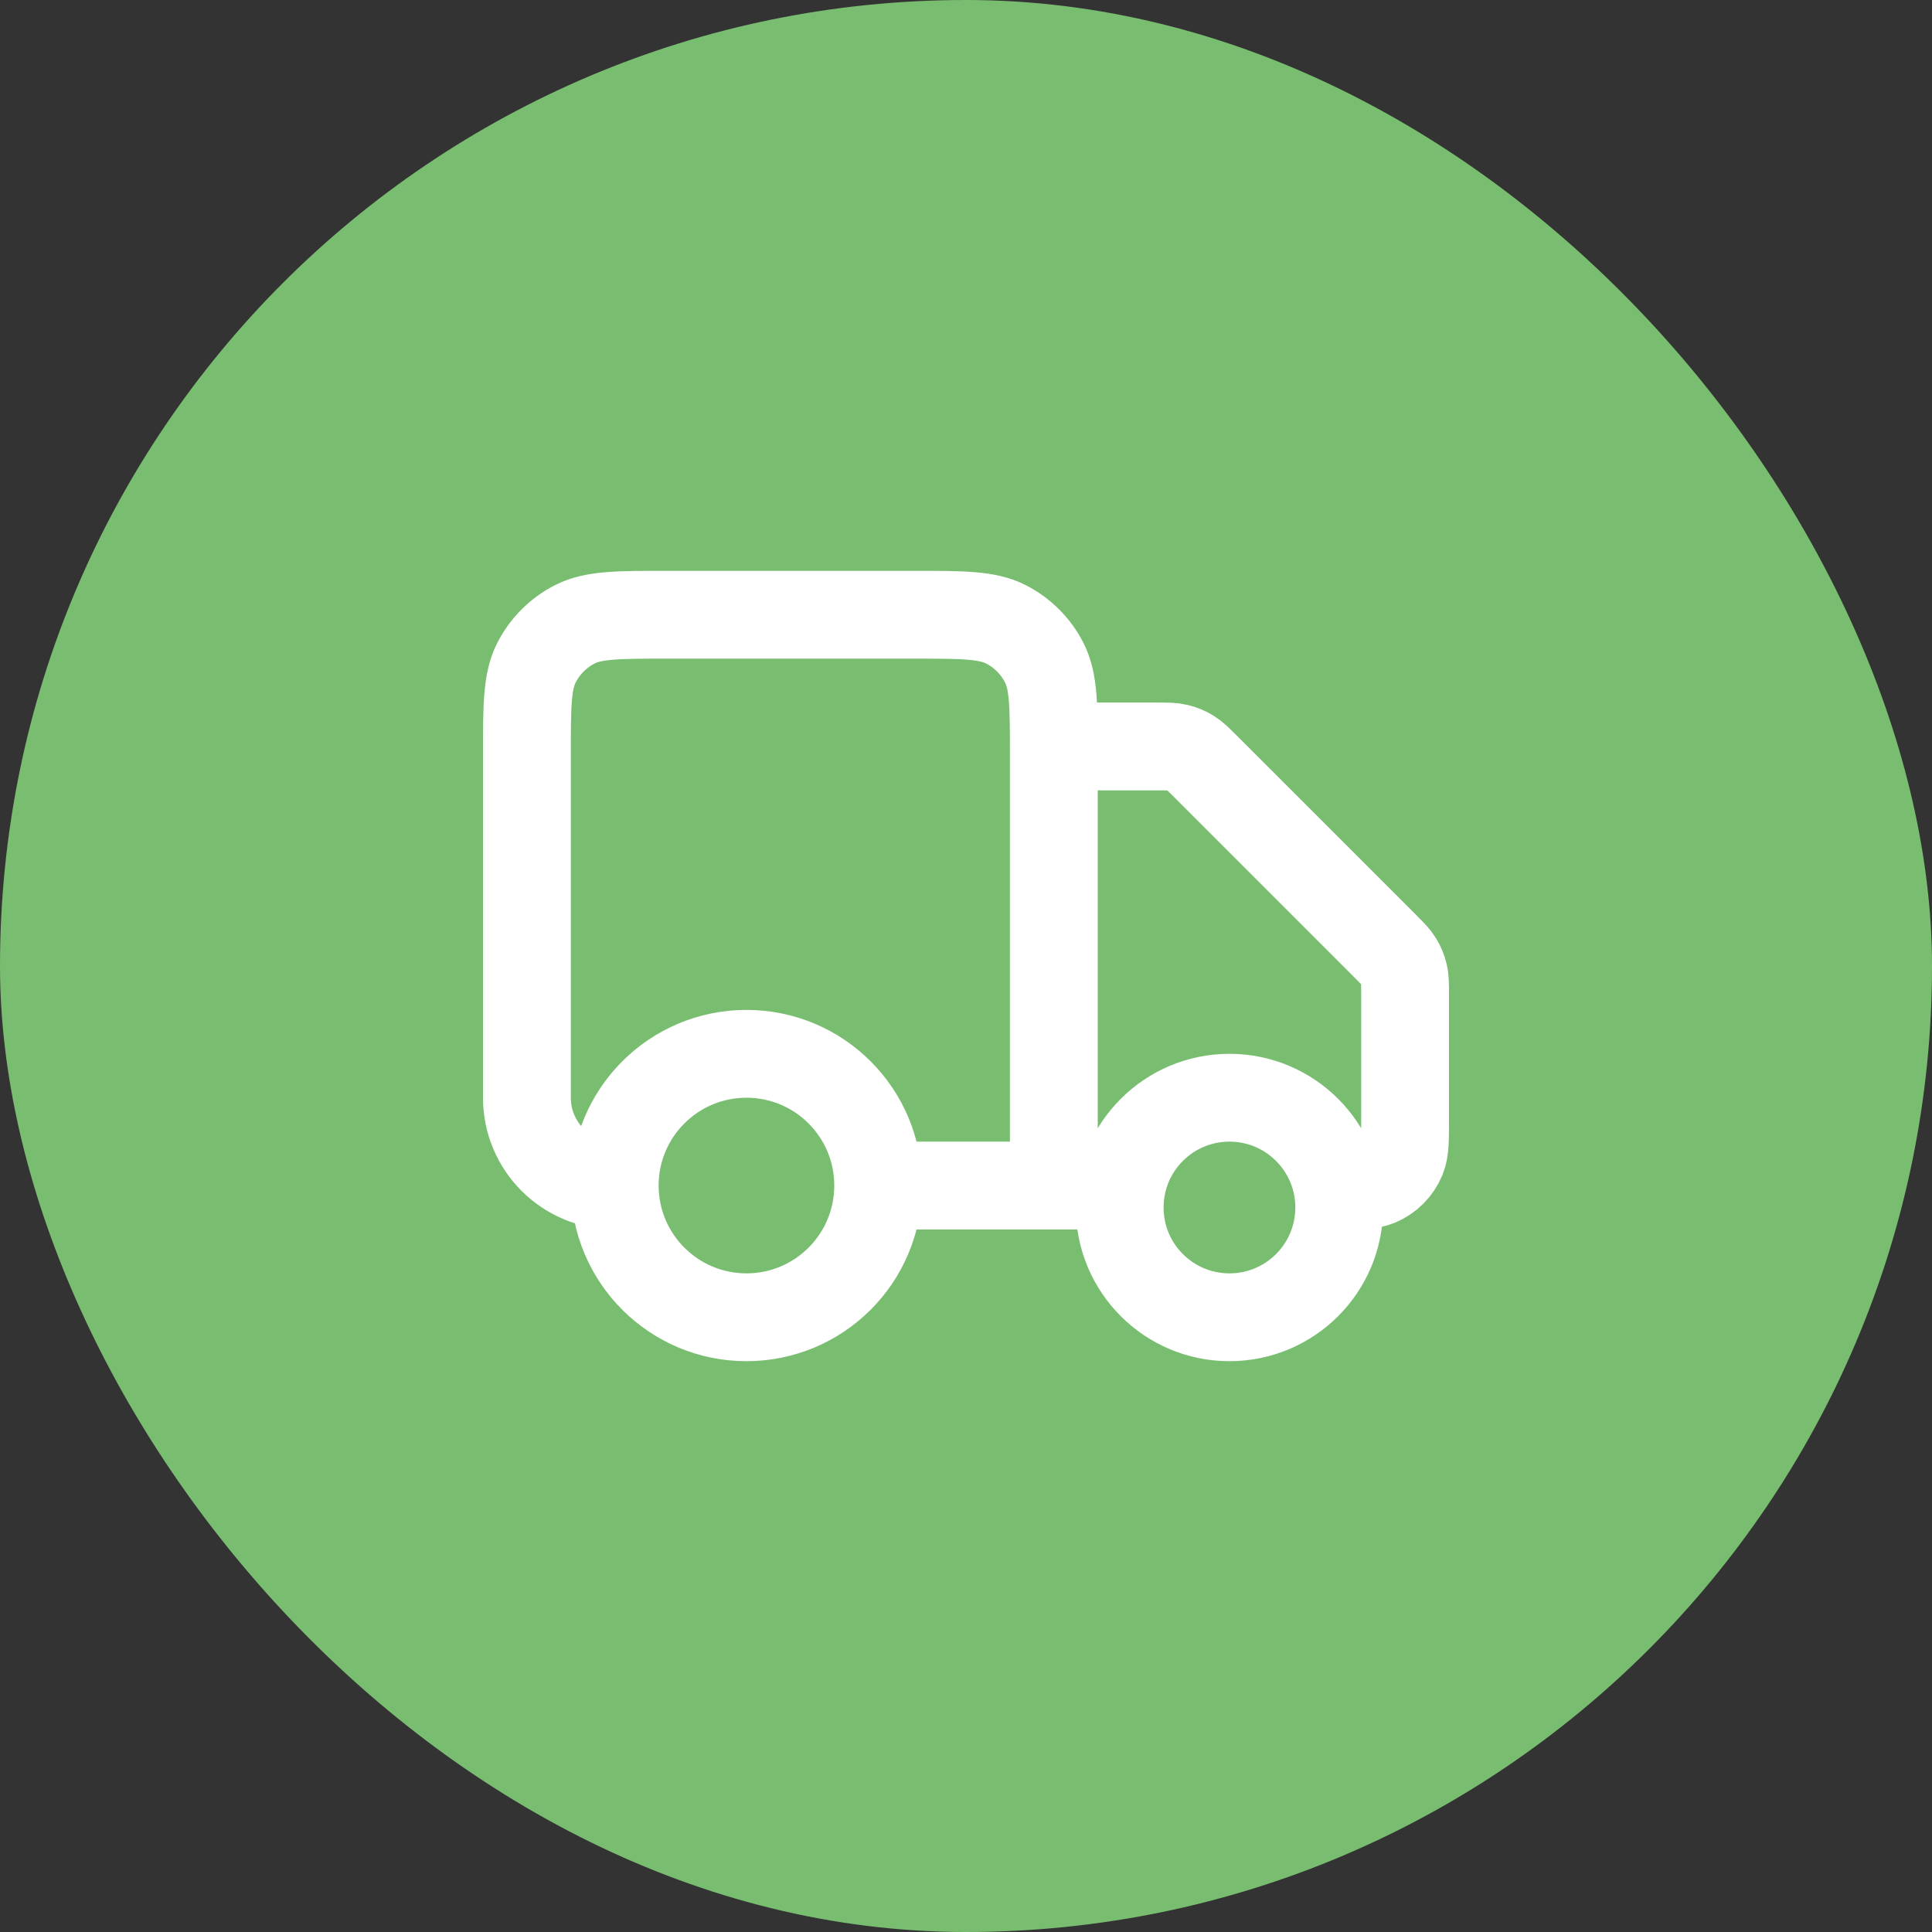 <svg width="44" height="44" viewBox="0 0 44 44" fill="none" xmlns="http://www.w3.org/2000/svg">
<rect x="0" y="0" width="44" height="44" fill="#333333" stroke="none"/>
<rect width="44" height="44" rx="22" fill="#79BE70"/>
<path d="M24 17H26.337C26.582 17 26.704 17 26.819 17.028C26.921 17.052 27.019 17.093 27.108 17.147C27.209 17.209 27.296 17.296 27.469 17.469L31.531 21.531C31.704 21.704 31.791 21.791 31.853 21.892C31.907 21.981 31.948 22.079 31.972 22.181C32 22.296 32 22.418 32 22.663V25.5C32 25.966 32 26.199 31.924 26.383C31.822 26.628 31.628 26.822 31.383 26.924C31.199 27 30.966 27 30.5 27M25.5 27H24M24 27V17.2C24 16.08 24 15.52 23.782 15.092C23.59 14.716 23.284 14.41 22.908 14.218C22.48 14 21.92 14 20.8 14H15.2C14.08 14 13.52 14 13.092 14.218C12.716 14.41 12.41 14.716 12.218 15.092C12 15.52 12 16.08 12 17.2V25C12 26.105 12.895 27 14 27M24 27H20M20 27C20 28.657 18.657 30 17 30C15.343 30 14 28.657 14 27M20 27C20 25.343 18.657 24 17 24C15.343 24 14 25.343 14 27M30.5 27.5C30.5 28.881 29.381 30 28 30C26.619 30 25.5 28.881 25.5 27.5C25.5 26.119 26.619 25 28 25C29.381 25 30.5 26.119 30.5 27.5Z" stroke="white" stroke-width="2" stroke-linecap="round" stroke-linejoin="round"/>
</svg>
